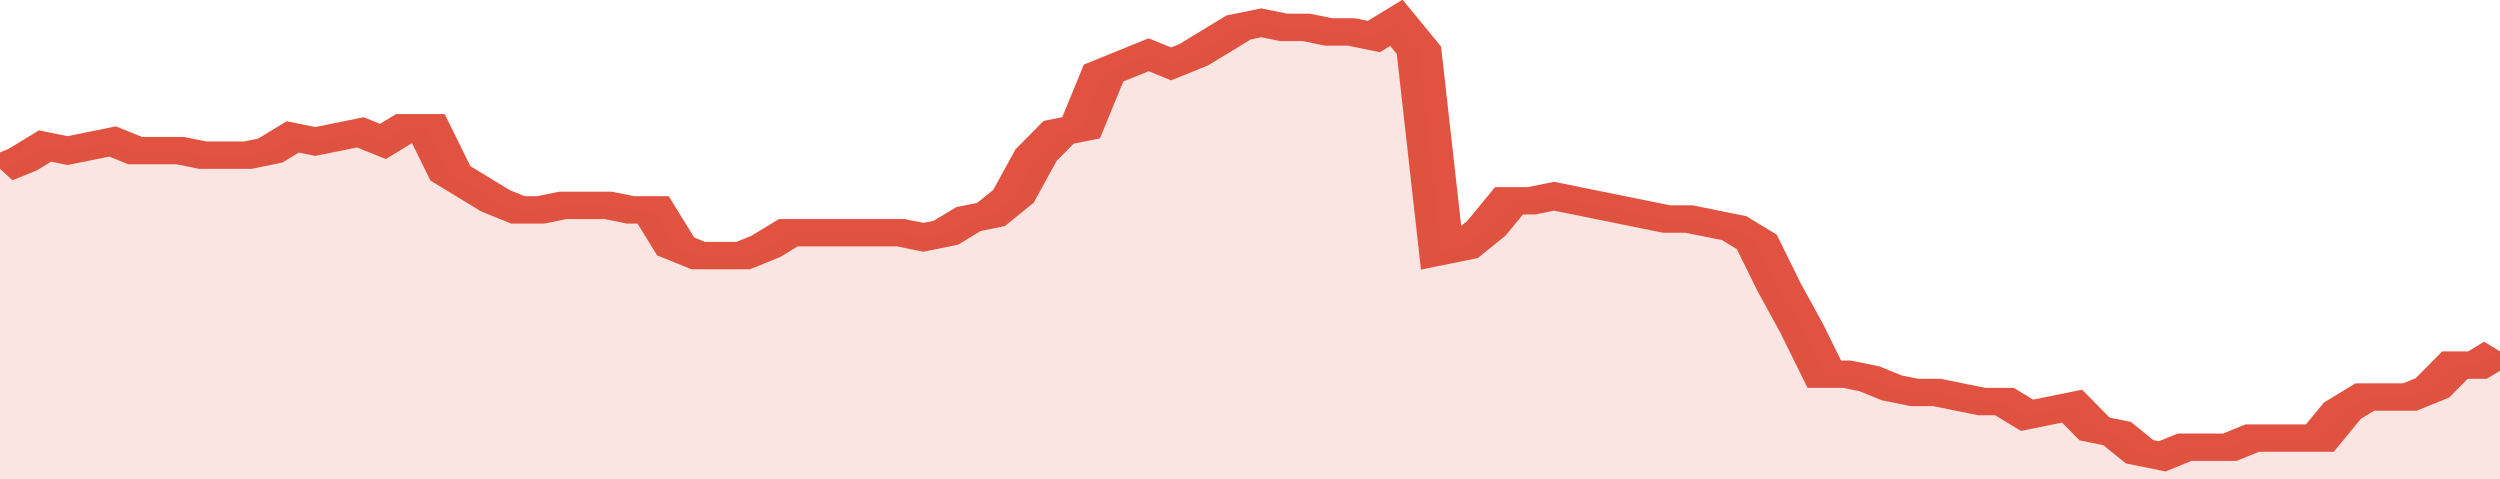 <svg xmlns="http://www.w3.org/2000/svg" viewBox="0 0 333 105" width="120" height="23" preserveAspectRatio="none">
				 <polyline fill="none" stroke="#E15241" stroke-width="6" points="0, 37 3, 35 6, 32 9, 33 12, 32 15, 31 18, 33 21, 33 24, 33 27, 34 30, 34 33, 34 36, 33 39, 30 42, 31 45, 30 48, 29 51, 31 54, 28 57, 28 60, 38 63, 41 66, 44 69, 46 72, 46 75, 45 78, 45 81, 45 84, 46 87, 46 90, 54 93, 56 96, 56 99, 56 102, 54 105, 51 108, 51 111, 51 114, 51 117, 51 120, 51 123, 52 126, 51 129, 48 132, 47 135, 43 138, 34 141, 29 144, 28 147, 16 150, 14 153, 12 156, 14 159, 12 162, 9 165, 6 168, 5 171, 6 174, 6 177, 7 180, 7 183, 8 186, 5 189, 11 192, 55 195, 54 198, 50 201, 44 204, 44 207, 43 210, 44 213, 45 216, 46 219, 47 222, 48 225, 48 228, 49 231, 50 234, 53 237, 63 240, 72 243, 82 246, 82 249, 83 252, 85 255, 86 258, 86 261, 87 264, 88 267, 88 270, 91 273, 90 276, 89 279, 94 282, 95 285, 99 288, 100 291, 98 294, 98 297, 98 300, 96 303, 96 306, 96 309, 96 312, 90 315, 87 318, 87 321, 87 324, 85 327, 80 330, 80 333, 77 333, 77 "> </polyline>
				 <polygon fill="#E15241" opacity="0.15" points="0, 105 0, 37 3, 35 6, 32 9, 33 12, 32 15, 31 18, 33 21, 33 24, 33 27, 34 30, 34 33, 34 36, 33 39, 30 42, 31 45, 30 48, 29 51, 31 54, 28 57, 28 60, 38 63, 41 66, 44 69, 46 72, 46 75, 45 78, 45 81, 45 84, 46 87, 46 90, 54 93, 56 96, 56 99, 56 102, 54 105, 51 108, 51 111, 51 114, 51 117, 51 120, 51 123, 52 126, 51 129, 48 132, 47 135, 43 138, 34 141, 29 144, 28 147, 16 150, 14 153, 12 156, 14 159, 12 162, 9 165, 6 168, 5 171, 6 174, 6 177, 7 180, 7 183, 8 186, 5 189, 11 192, 55 195, 54 198, 50 201, 44 204, 44 207, 43 210, 44 213, 45 216, 46 219, 47 222, 48 225, 48 228, 49 231, 50 234, 53 237, 63 240, 72 243, 82 246, 82 249, 83 252, 85 255, 86 258, 86 261, 87 264, 88 267, 88 270, 91 273, 90 276, 89 279, 94 282, 95 285, 99 288, 100 291, 98 294, 98 297, 98 300, 96 303, 96 306, 96 309, 96 312, 90 315, 87 318, 87 321, 87 324, 85 327, 80 330, 80 333, 77 333, 105 "></polygon>
			</svg>